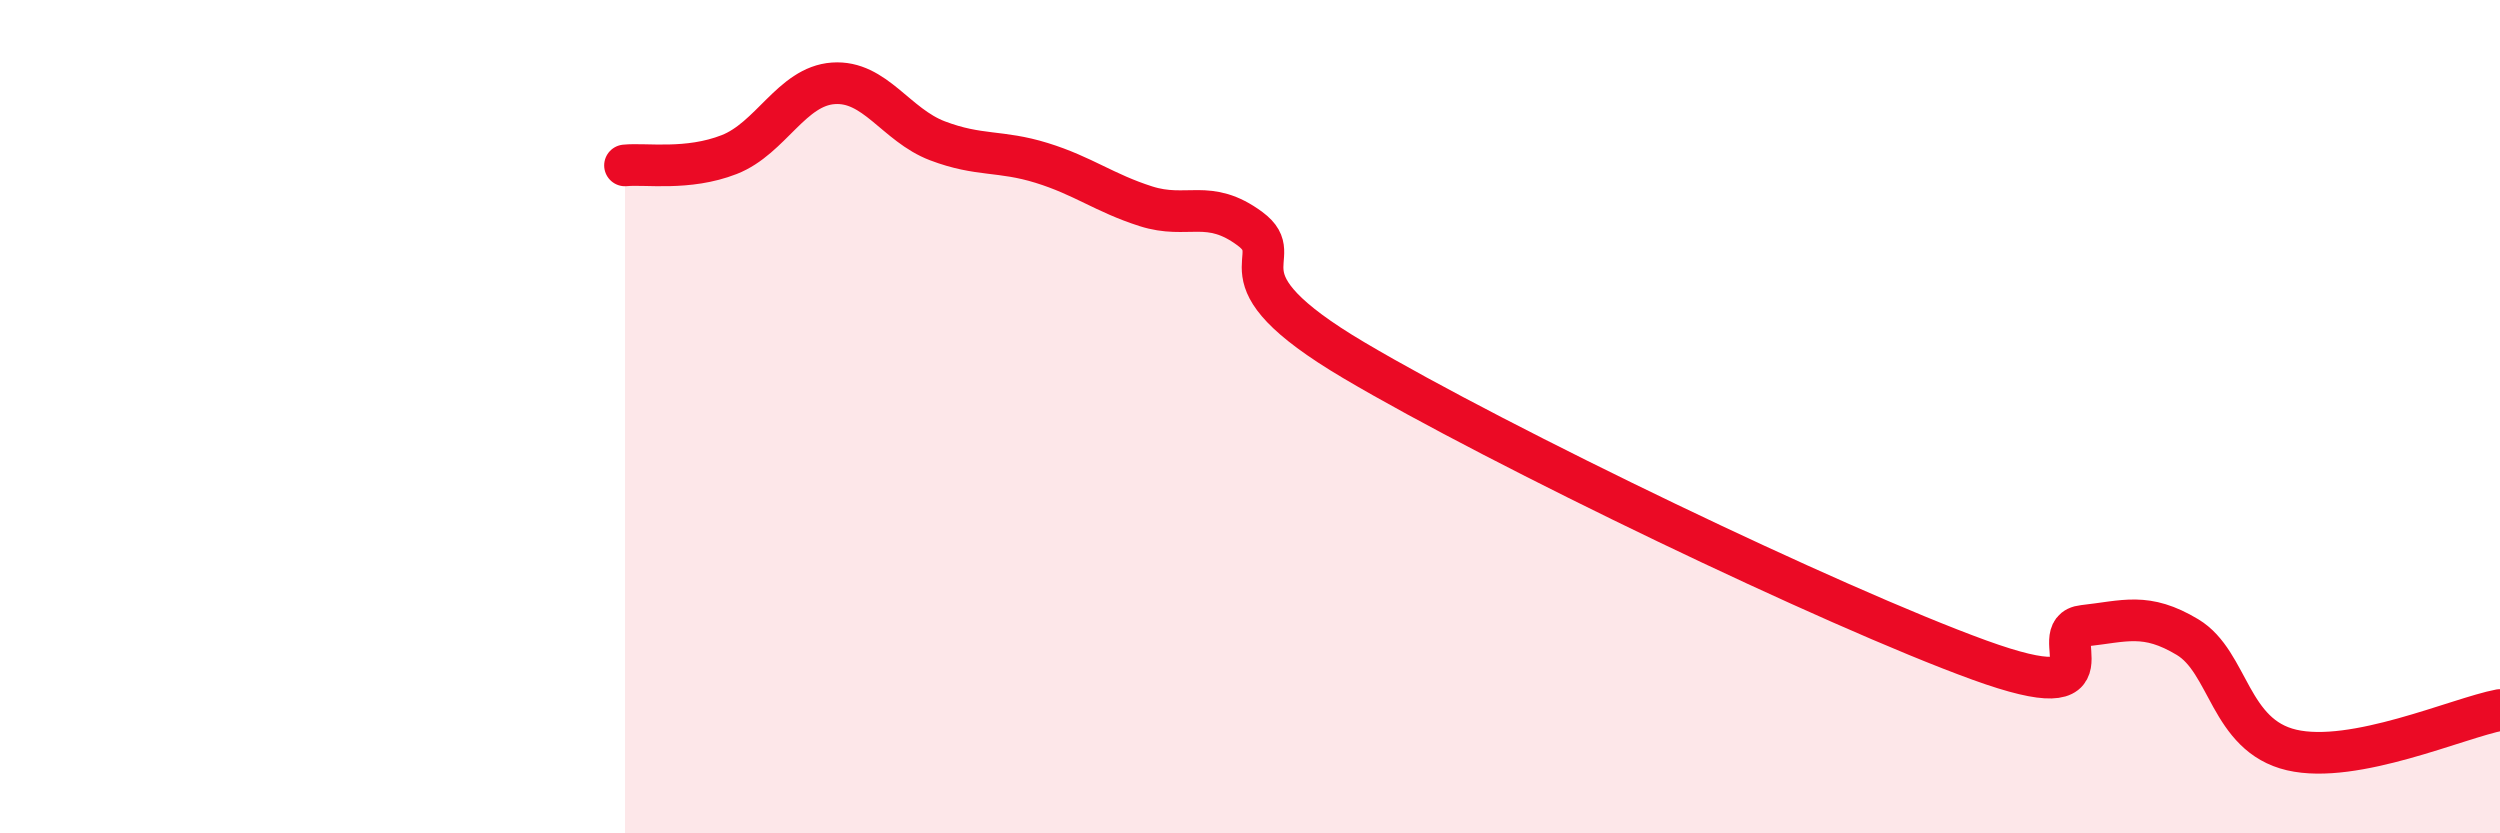 
    <svg width="60" height="20" viewBox="0 0 60 20" xmlns="http://www.w3.org/2000/svg">
      <path
        d="M 15,3.97 C 15.5,3.92 16.5,4.1 17.5,3.71 C 18.5,3.32 19,2.07 20,2 C 21,1.93 21.5,3 22.5,3.38 C 23.5,3.76 24,3.6 25,3.91 C 26,4.22 26.5,4.63 27.5,4.95 C 28.5,5.27 29,4.75 30,5.49 C 31,6.23 29,6.58 32.5,8.65 C 36,10.72 44,14.57 47.5,15.84 C 51,17.11 49,15.13 50,15.02 C 51,14.91 51.5,14.69 52.5,15.29 C 53.5,15.89 53.5,17.65 55,18 C 56.5,18.35 59,17.23 60,17.04L60 20L15 20Z"
        fill="#EB0A25"
        opacity="0.1"
        stroke-linecap="round"
        stroke-linejoin="round"
      />
      <path
        d="M 15,3.97 C 15.5,3.92 16.5,4.1 17.5,3.71 C 18.5,3.32 19,2.07 20,2 C 21,1.93 21.5,3 22.5,3.38 C 23.5,3.76 24,3.6 25,3.91 C 26,4.22 26.5,4.63 27.5,4.95 C 28.5,5.27 29,4.75 30,5.49 C 31,6.23 29,6.58 32.5,8.65 C 36,10.72 44,14.57 47.5,15.84 C 51,17.11 49,15.13 50,15.02 C 51,14.91 51.5,14.69 52.5,15.29 C 53.5,15.89 53.5,17.65 55,18 C 56.5,18.35 59,17.23 60,17.04"
        stroke="#EB0A25"
        stroke-width="1"
        fill="none"
        stroke-linecap="round"
        stroke-linejoin="round"
      />
    </svg>
  